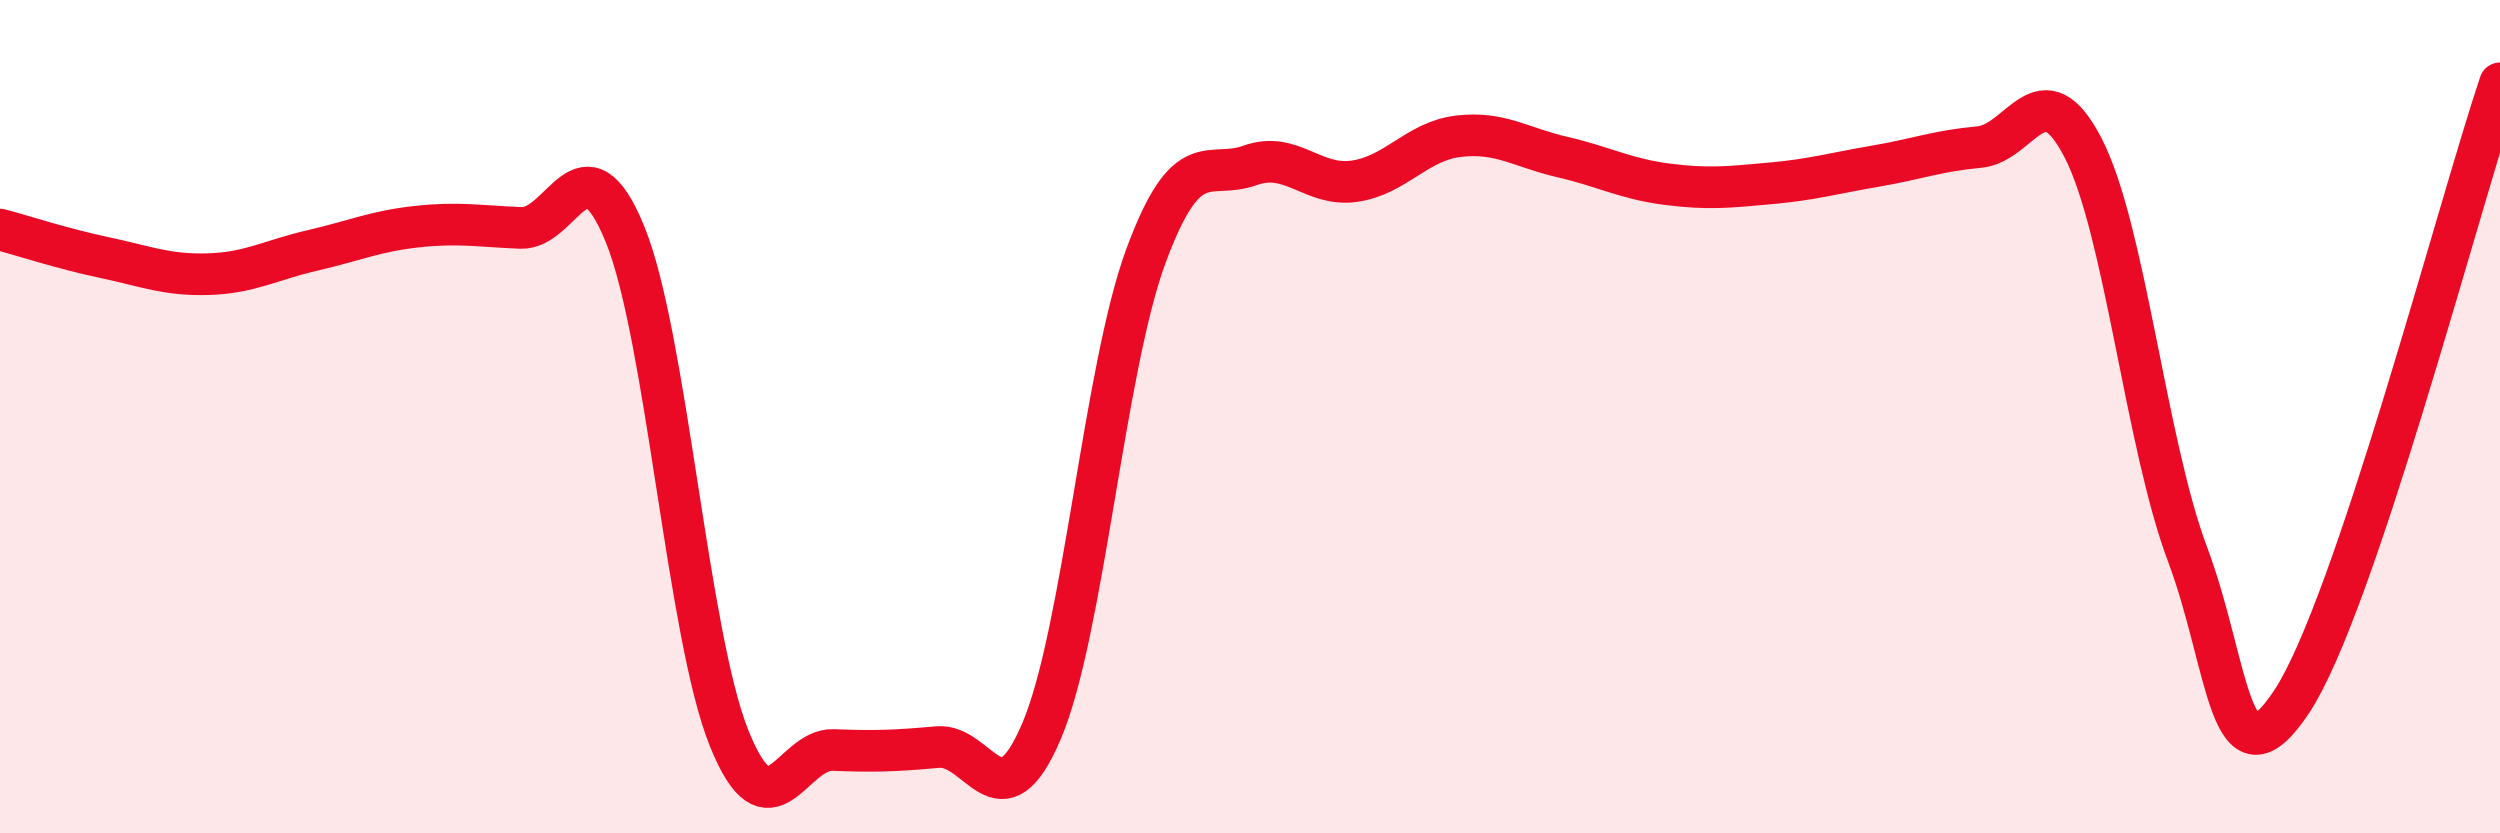 
    <svg width="60" height="20" viewBox="0 0 60 20" xmlns="http://www.w3.org/2000/svg">
      <path
        d="M 0,5.51 C 0.5,5.64 1.5,5.97 2.5,6.18 C 3.5,6.39 4,6.61 5,6.58 C 6,6.55 6.5,6.24 7.5,6.01 C 8.5,5.78 9,5.55 10,5.44 C 11,5.33 11.5,5.43 12.5,5.47 C 13.5,5.51 14,3.17 15,5.62 C 16,8.07 16.5,15.24 17.5,17.72 C 18.5,20.2 19,17.96 20,18 C 21,18.04 21.5,18.02 22.5,17.93 C 23.5,17.84 24,19.9 25,17.54 C 26,15.18 26.5,8.86 27.5,6.15 C 28.5,3.44 29,4.33 30,3.97 C 31,3.61 31.5,4.49 32.5,4.35 C 33.5,4.21 34,3.39 35,3.27 C 36,3.15 36.5,3.54 37.5,3.77 C 38.5,4 39,4.29 40,4.42 C 41,4.55 41.5,4.49 42.5,4.4 C 43.5,4.31 44,4.16 45,3.99 C 46,3.82 46.5,3.62 47.5,3.53 C 48.5,3.44 49,1.61 50,3.56 C 51,5.51 51.5,10.64 52.5,13.3 C 53.5,15.96 53.5,19.1 55,16.84 C 56.5,14.58 59,4.97 60,2L60 20L0 20Z"
        fill="#EB0A25"
        opacity="0.1"
        stroke-linecap="round"
        stroke-linejoin="round"
      />
      <path
        d="M 0,5.51 C 0.5,5.64 1.5,5.97 2.5,6.18 C 3.5,6.39 4,6.61 5,6.58 C 6,6.55 6.5,6.24 7.5,6.01 C 8.5,5.78 9,5.55 10,5.44 C 11,5.33 11.5,5.43 12.5,5.47 C 13.5,5.51 14,3.17 15,5.62 C 16,8.07 16.5,15.24 17.5,17.72 C 18.5,20.2 19,17.96 20,18 C 21,18.04 21.5,18.02 22.5,17.93 C 23.5,17.84 24,19.9 25,17.54 C 26,15.18 26.5,8.86 27.5,6.15 C 28.5,3.44 29,4.33 30,3.97 C 31,3.61 31.5,4.49 32.5,4.35 C 33.5,4.21 34,3.39 35,3.27 C 36,3.15 36.5,3.54 37.5,3.77 C 38.5,4 39,4.29 40,4.42 C 41,4.55 41.5,4.49 42.5,4.4 C 43.5,4.31 44,4.16 45,3.99 C 46,3.82 46.5,3.62 47.5,3.53 C 48.5,3.44 49,1.61 50,3.56 C 51,5.51 51.5,10.64 52.5,13.3 C 53.5,15.96 53.5,19.1 55,16.84 C 56.5,14.58 59,4.97 60,2"
        stroke="#EB0A25"
        stroke-width="1"
        fill="none"
        stroke-linecap="round"
        stroke-linejoin="round"
      />
    </svg>
  